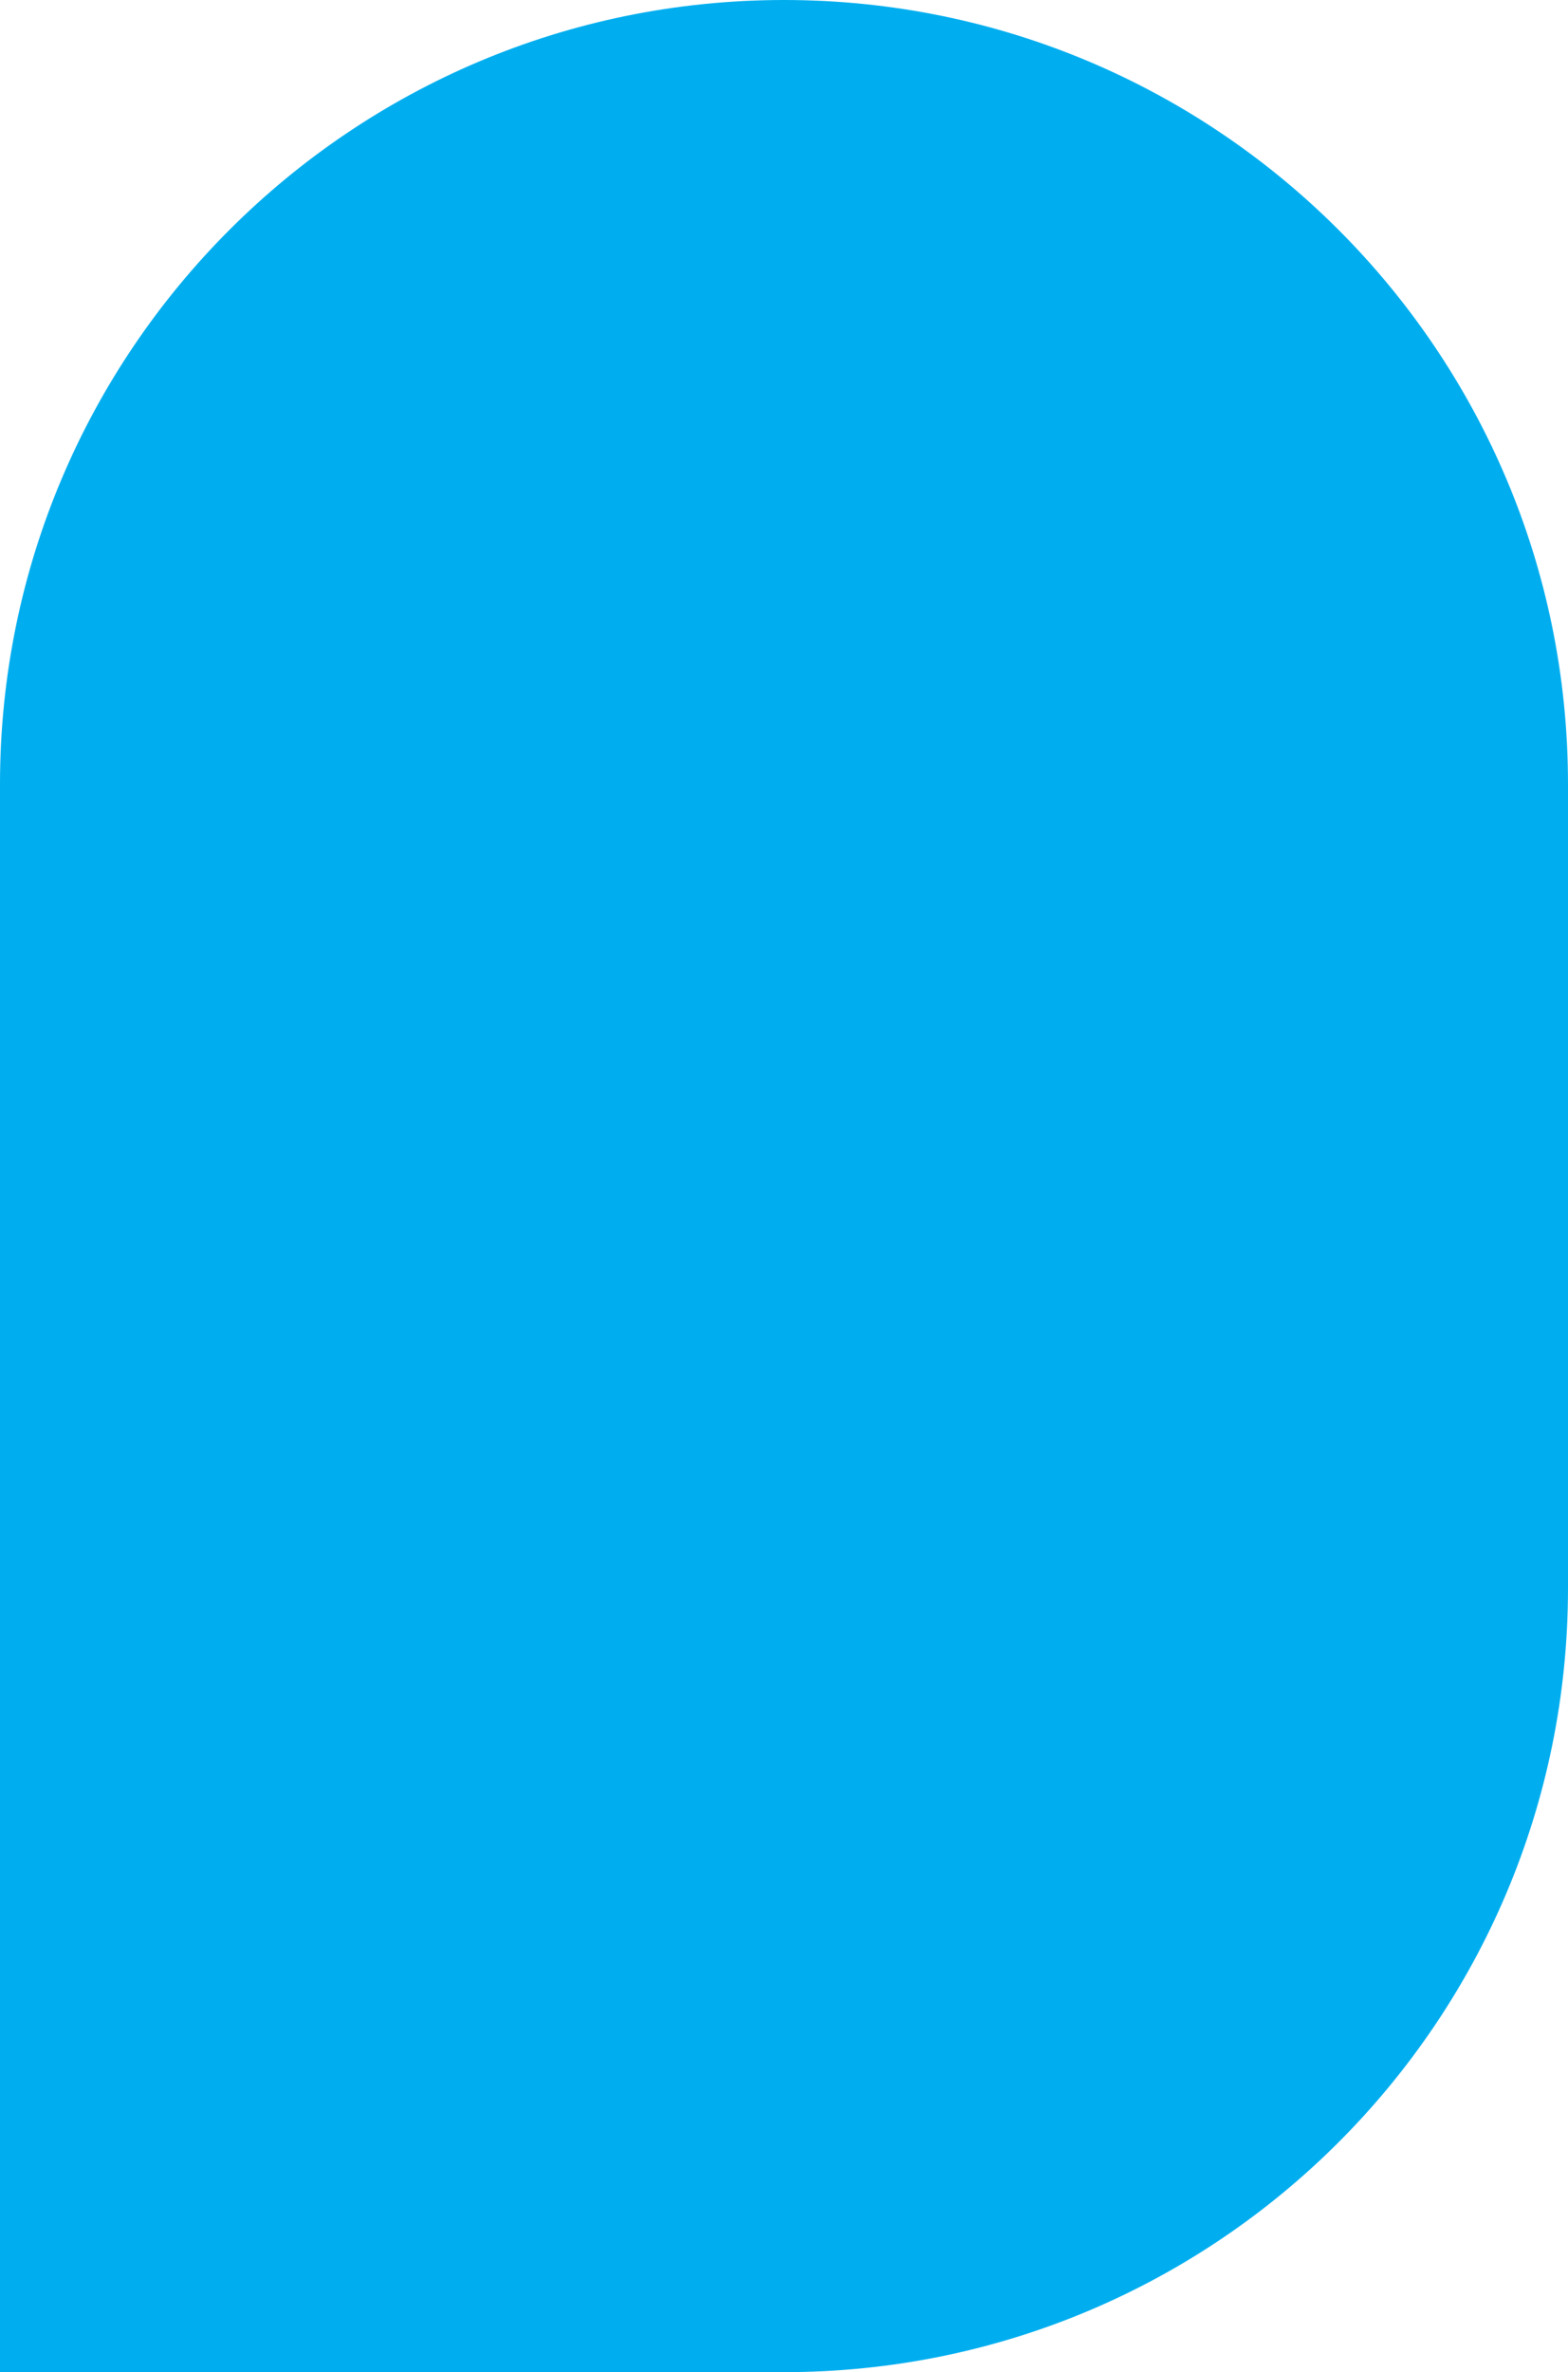 <svg width="320" height="484" viewBox="0 0 320 484" fill="none" xmlns="http://www.w3.org/2000/svg">
<path d="M0 160C0 71.634 71.634 0 160 0C248.366 0 320 71.634 320 160V324C320 412.366 248.366 484 160 484H0V160Z" fill="#00AEEF"/>
</svg>

